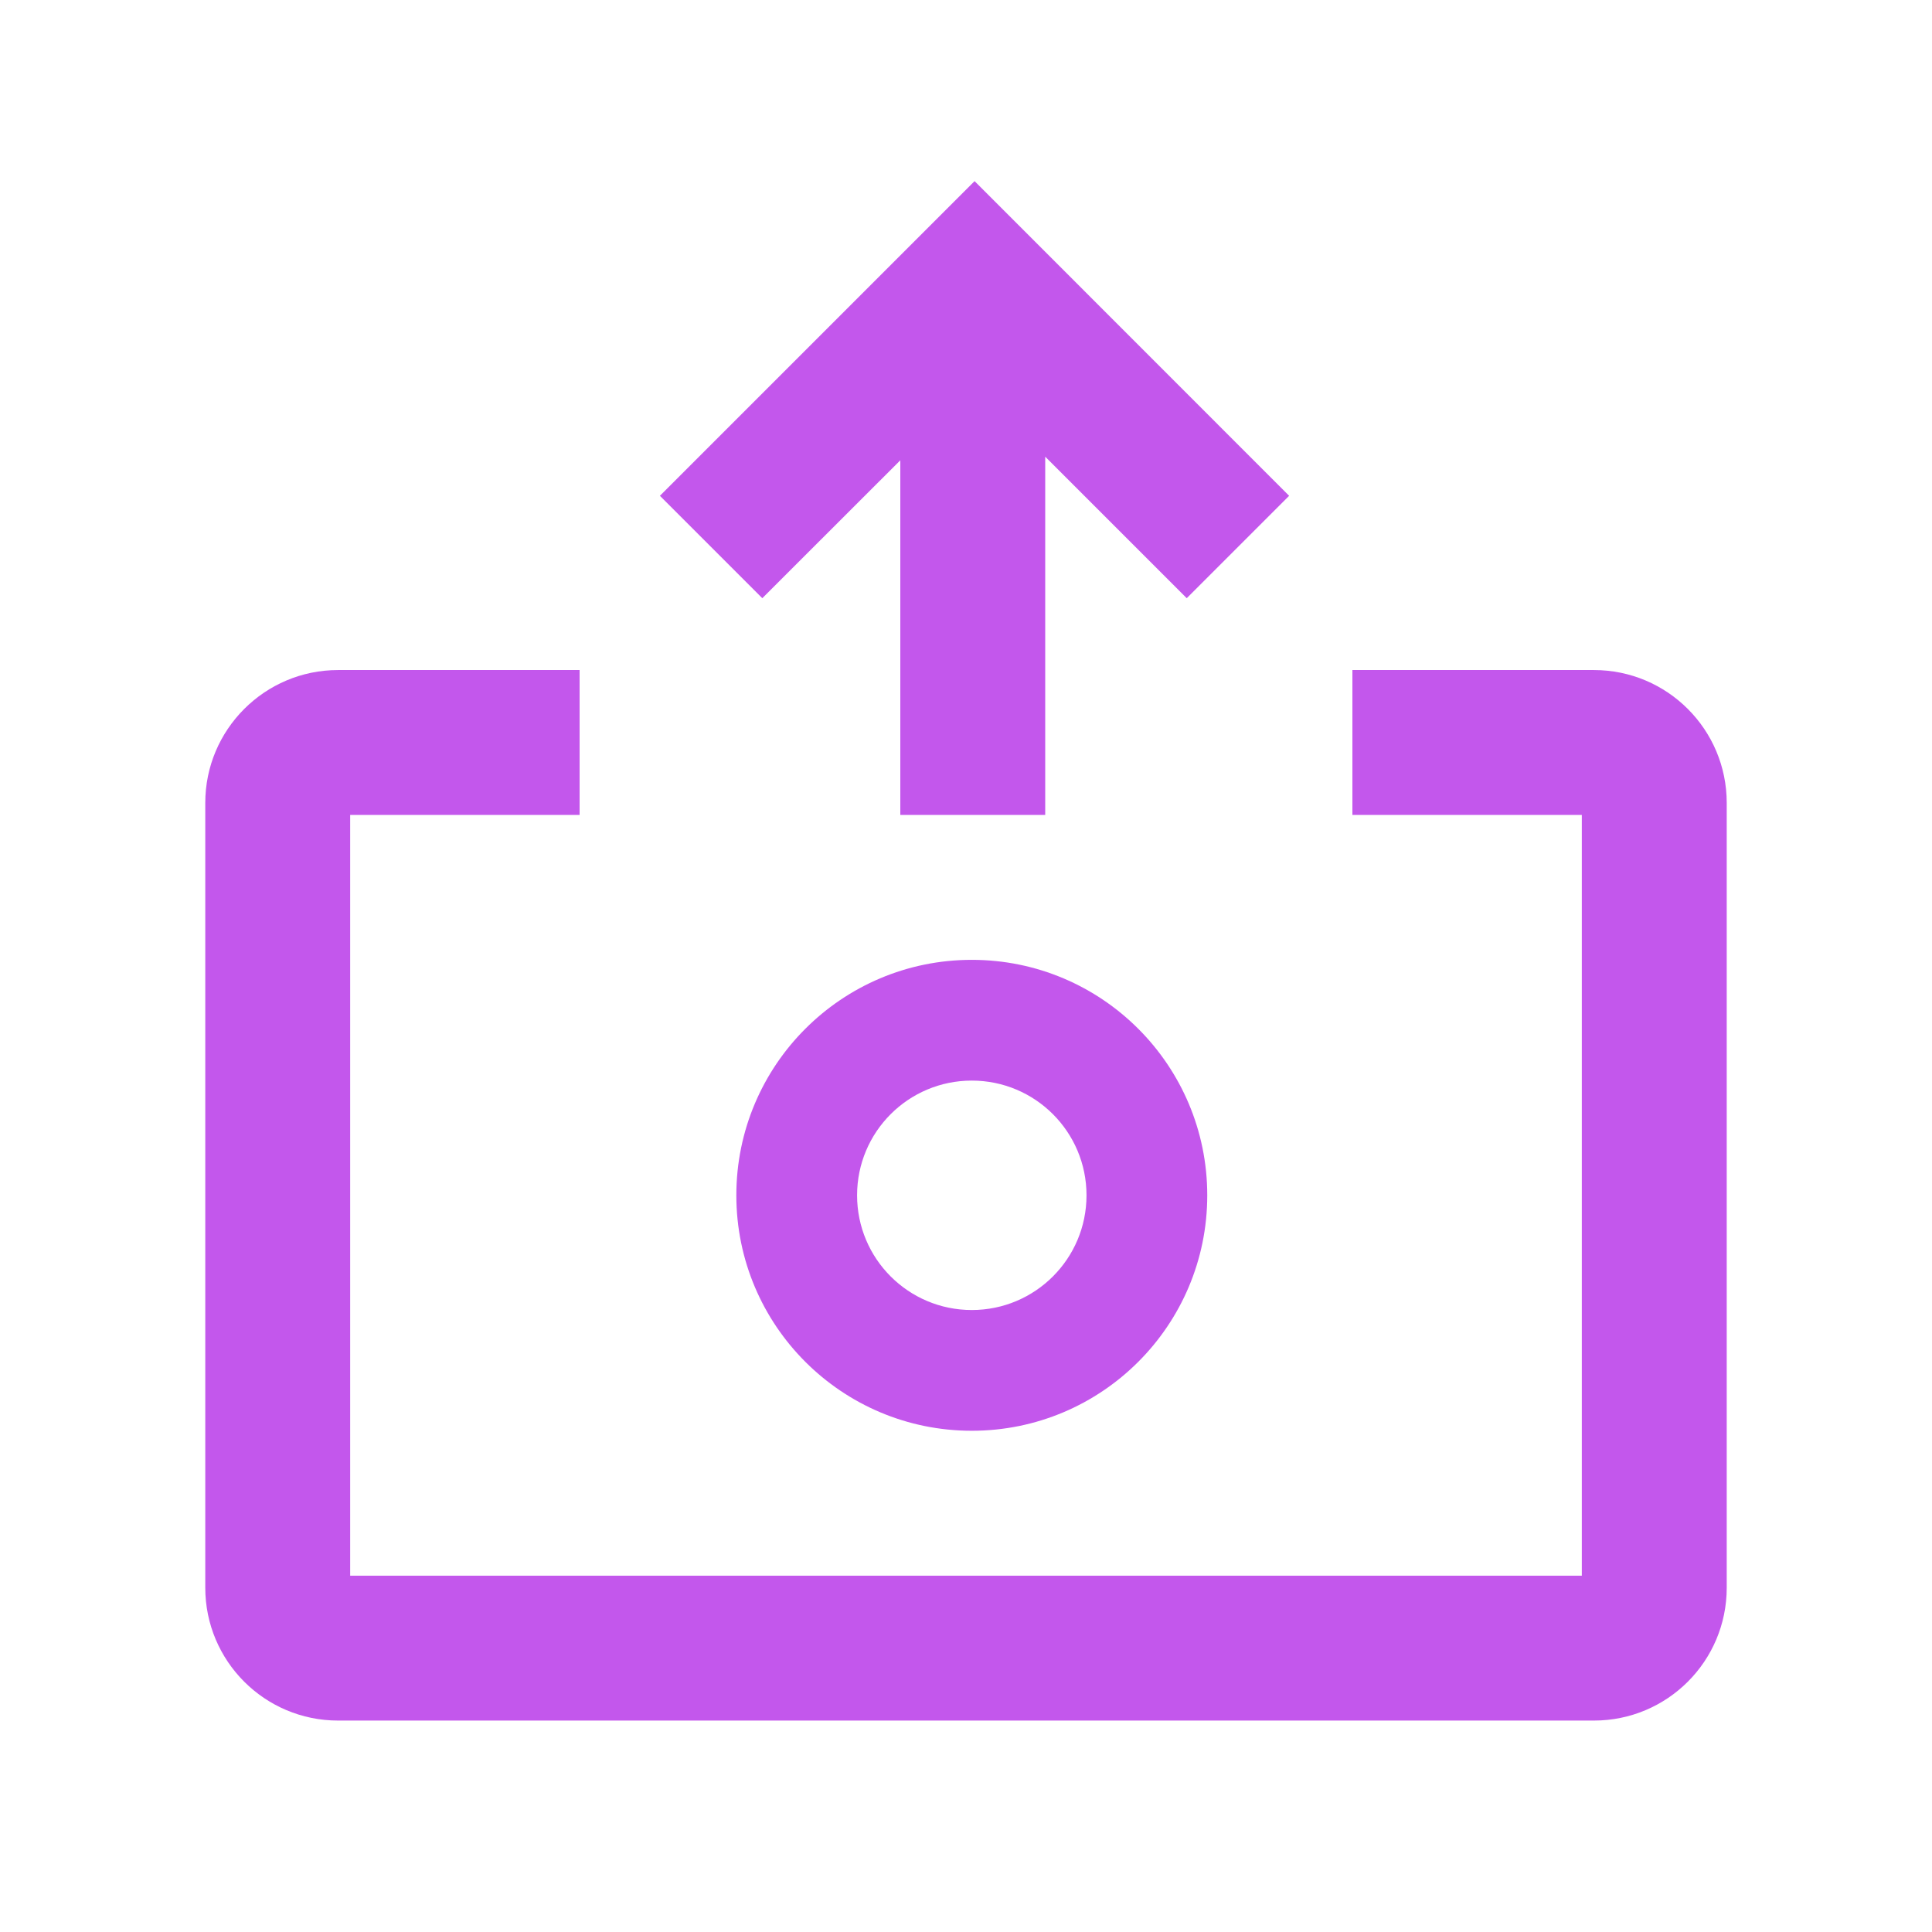 <svg width="16" height="16" viewBox="0 0 16 16" fill="none" xmlns="http://www.w3.org/2000/svg">
<mask id="mask0_1_8125" style="mask-type:alpha" maskUnits="userSpaceOnUse" x="0" y="0" width="16" height="16">
<rect width="16" height="16" fill="#D9D9D9"/>
</mask>
<g mask="url(#mask0_1_8125)">
<path fill-rule="evenodd" clip-rule="evenodd" d="M2.9 13.049V6.749H4.8V5.549H2.8C2.193 5.549 1.7 6.042 1.7 6.649V13.149C1.7 13.757 2.193 14.249 2.8 14.249H13.2C13.808 14.249 14.3 13.757 14.3 13.149V6.649C14.3 6.042 13.808 5.549 13.2 5.549H11.2V6.749H13.1V13.049H2.9Z" fill="#C357EC"/>
<path d="M10.676 4.106L8.071 1.5L5.465 4.106L6.313 4.954L7.456 3.812V6.749H8.656V3.782L9.828 4.954L10.676 4.106Z" fill="#C357EC"/>
<path fill-rule="evenodd" clip-rule="evenodd" d="M6.098 9.899C6.098 8.822 6.971 7.949 8.048 7.949C9.125 7.949 9.998 8.822 9.998 9.899C9.998 10.976 9.125 11.849 8.048 11.849C6.971 11.849 6.098 10.976 6.098 9.899ZM7.098 9.899C7.098 9.374 7.523 8.949 8.048 8.949C8.573 8.949 8.998 9.374 8.998 9.899C8.998 10.424 8.573 10.849 8.048 10.849C7.523 10.849 7.098 10.424 7.098 9.899Z" fill="#C357EC"/>
</g>
</svg>
